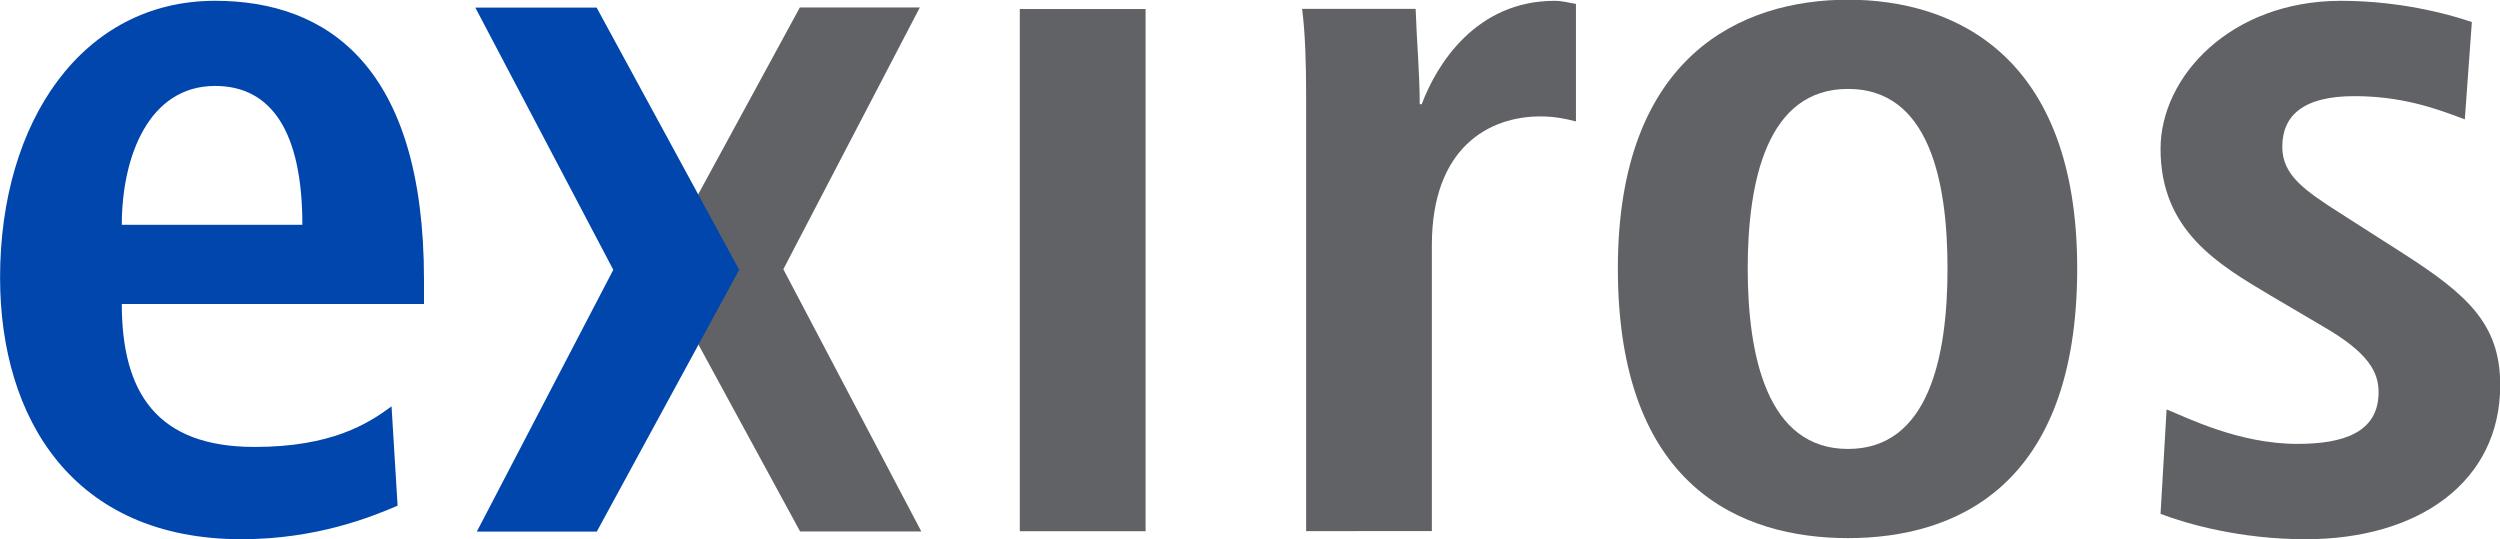 <?xml version="1.0" encoding="UTF-8" standalone="no"?>
<!-- Created with Inkscape (http://www.inkscape.org/) -->

<svg
   xmlns:dc="http://purl.org/dc/elements/1.1/"
   xmlns:cc="http://creativecommons.org/ns#"
   xmlns:rdf="http://www.w3.org/1999/02/22-rdf-syntax-ns#"
   xmlns:svg="http://www.w3.org/2000/svg"
   xmlns="http://www.w3.org/2000/svg"
   xmlns:sodipodi="http://sodipodi.sourceforge.net/DTD/sodipodi-0.dtd"
   xmlns:inkscape="http://www.inkscape.org/namespaces/inkscape"
   version="1.1"
   viewBox="0 0 250.243 54"
   width="250.243"
   height="54"
   xml:space="preserve"
   id="svg41"
   sodipodi:docname="exiros.svg"
   inkscape:version="0.92.3 (2405546, 2018-03-11)"><sodipodi:namedview
   pagecolor="#ffffff"
   bordercolor="#666666"
   borderopacity="1"
   objecttolerance="10"
   gridtolerance="10"
   guidetolerance="10"
   inkscape:pageopacity="0"
   inkscape:pageshadow="2"
   inkscape:window-width="1920"
   inkscape:window-height="1052"
   id="namedview43"
   showgrid="false"
   inkscape:zoom="2.3192723"
   inkscape:cx="13.998161"
   inkscape:cy="8.7706195"
   inkscape:window-x="1920"
   inkscape:window-y="0"
   inkscape:window-maximized="1"
   inkscape:current-layer="svg41"
   fit-margin-top="0"
   fit-margin-left="0"
   fit-margin-right="0"
   fit-margin-bottom="0" />
    <defs
   id="defs7">
        <clipPath
   id="clipPath24">
            <path
   d="M 0,1190.55 H 841.89 V 0 H 0 Z"
   id="path4"
   inkscape:connector-curvature="0" />
        </clipPath>
    </defs>
    <g
   transform="matrix(0.8,0,0,-0.8,-142.929,534.445)"
   id="g39">
        <g
   transform="matrix(0.662,0,0,0.662,278.77,601.56)"
   id="g11">
            <path
   d="M 0,0 H 22.911 L -3.165,49.562 22.631,99.036 H -0.047 l -26.91,-49.474 z"
   id="path9"
   inkscape:connector-curvature="0"
   style="fill:#616265" />
        </g>
        <path
   d="m 306.26,601.59 h 15.739 v 65.338 H 306.26 Z"
   id="path13"
   inkscape:connector-curvature="0"
   style="fill:#616265" />
        <g
   transform="matrix(0.662,0,0,0.662,60.393,203.01)"
   id="g37">
            <g
   clip-path="url(#clipPath24)"
   id="g35">
                <g
   transform="translate(425.52,684.5)"
   id="g17">
                    <path
   d="m 0,0 c 0,6.145 -0.185,11.905 -0.766,16.307 h 21.463 c 0.189,-5.937 0.77,-12.086 0.77,-18.015 h 0.377 c 2.882,7.665 10.35,19.539 25.122,19.539 1.524,0 2.682,-0.377 4.029,-0.581 V -4.968 c -2.128,0.573 -4.232,0.951 -6.729,0.951 -9.763,0 -20.505,-5.937 -20.505,-24.337 v -54.04 H 0 Z"
   id="path15"
   inkscape:connector-curvature="0"
   style="fill:#616265" />
                </g>
                <g
   transform="translate(527.94,702.54)"
   id="g21">
                    <path
   d="m 0,0 c 20.116,0 43.314,-10.543 43.314,-50.795 0,-41.387 -23.198,-50.964 -43.314,-50.964 -20.124,0 -43.504,9.577 -43.504,50.964 C -43.504,-10.543 -20.124,0 0,0 m 0,-84.906 c 15.341,0 18.804,17.631 18.804,34.111 0,16.499 -3.463,33.938 -18.804,33.938 -15.318,0 -18.959,-17.439 -18.959,-33.938 0,-16.48 3.641,-34.111 18.959,-34.111"
   id="path19"
   inkscape:connector-curvature="0"
   style="fill:#616265" />
                </g>
                <g
   transform="translate(588.15,625.1)"
   id="g25">
                    <path
   d="m 0,0 c 3.84,-1.524 13.613,-6.51 24.73,-6.51 8.626,0 15.337,2.119 15.337,9.769 0,3.829 -1.927,7.484 -10.535,12.452 l -9.785,5.76 c -9.958,5.926 -20.89,12.259 -20.89,27.789 0,13.61 13.217,27.974 34.104,27.974 12.663,0 22.447,-3.244 24.737,-4.014 L 56.366,54.824 c -5.944,2.289 -12.266,4.39 -20.904,4.39 -9.585,0 -13.595,-3.636 -13.595,-9.566 0,-5.378 4.202,-8.249 11.094,-12.651 l 11.708,-7.484 c 12.26,-7.853 18.39,-13.425 18.39,-24.907 0,-18.223 -15.323,-29.136 -36.793,-29.136 -12.279,0 -22.426,2.882 -27.409,4.798 z"
   id="path23"
   inkscape:connector-curvature="0"
   style="fill:#616265" />
                </g>
                <g
   transform="translate(291.42,701.05)"
   id="g29">
                    <path
   d="M 0,0 H -22.927 L 3.149,-49.558 -22.644,-99.037 H 0.03 l 26.914,49.479 z"
   id="path27"
   inkscape:connector-curvature="0"
   style="fill:#0046ad" />
                </g>
                <g
   transform="translate(253.8,606.91)"
   id="g33">
                    <path
   d="m 0,0 c -4.984,-2.135 -15.33,-6.337 -29.513,-6.337 -31.816,0 -45.621,22.802 -45.621,49.452 0,29.513 15.545,52.312 40.634,52.312 21.283,0 39.49,-12.452 39.49,-52.708 v -4.594 h -57.116 c 0,-16.861 6.71,-27.023 25.103,-27.023 14.572,0 21.474,4.42 25.88,7.668 L 0,0 m -17.999,53.085 c 0,17.438 -5.754,26.25 -16.501,26.25 -12.451,0 -17.626,-13.232 -17.626,-26.25 z"
   id="path31"
   inkscape:connector-curvature="0"
   style="fill:#0046ad" />
                </g>
            </g>
        </g>
    </g>
</svg>